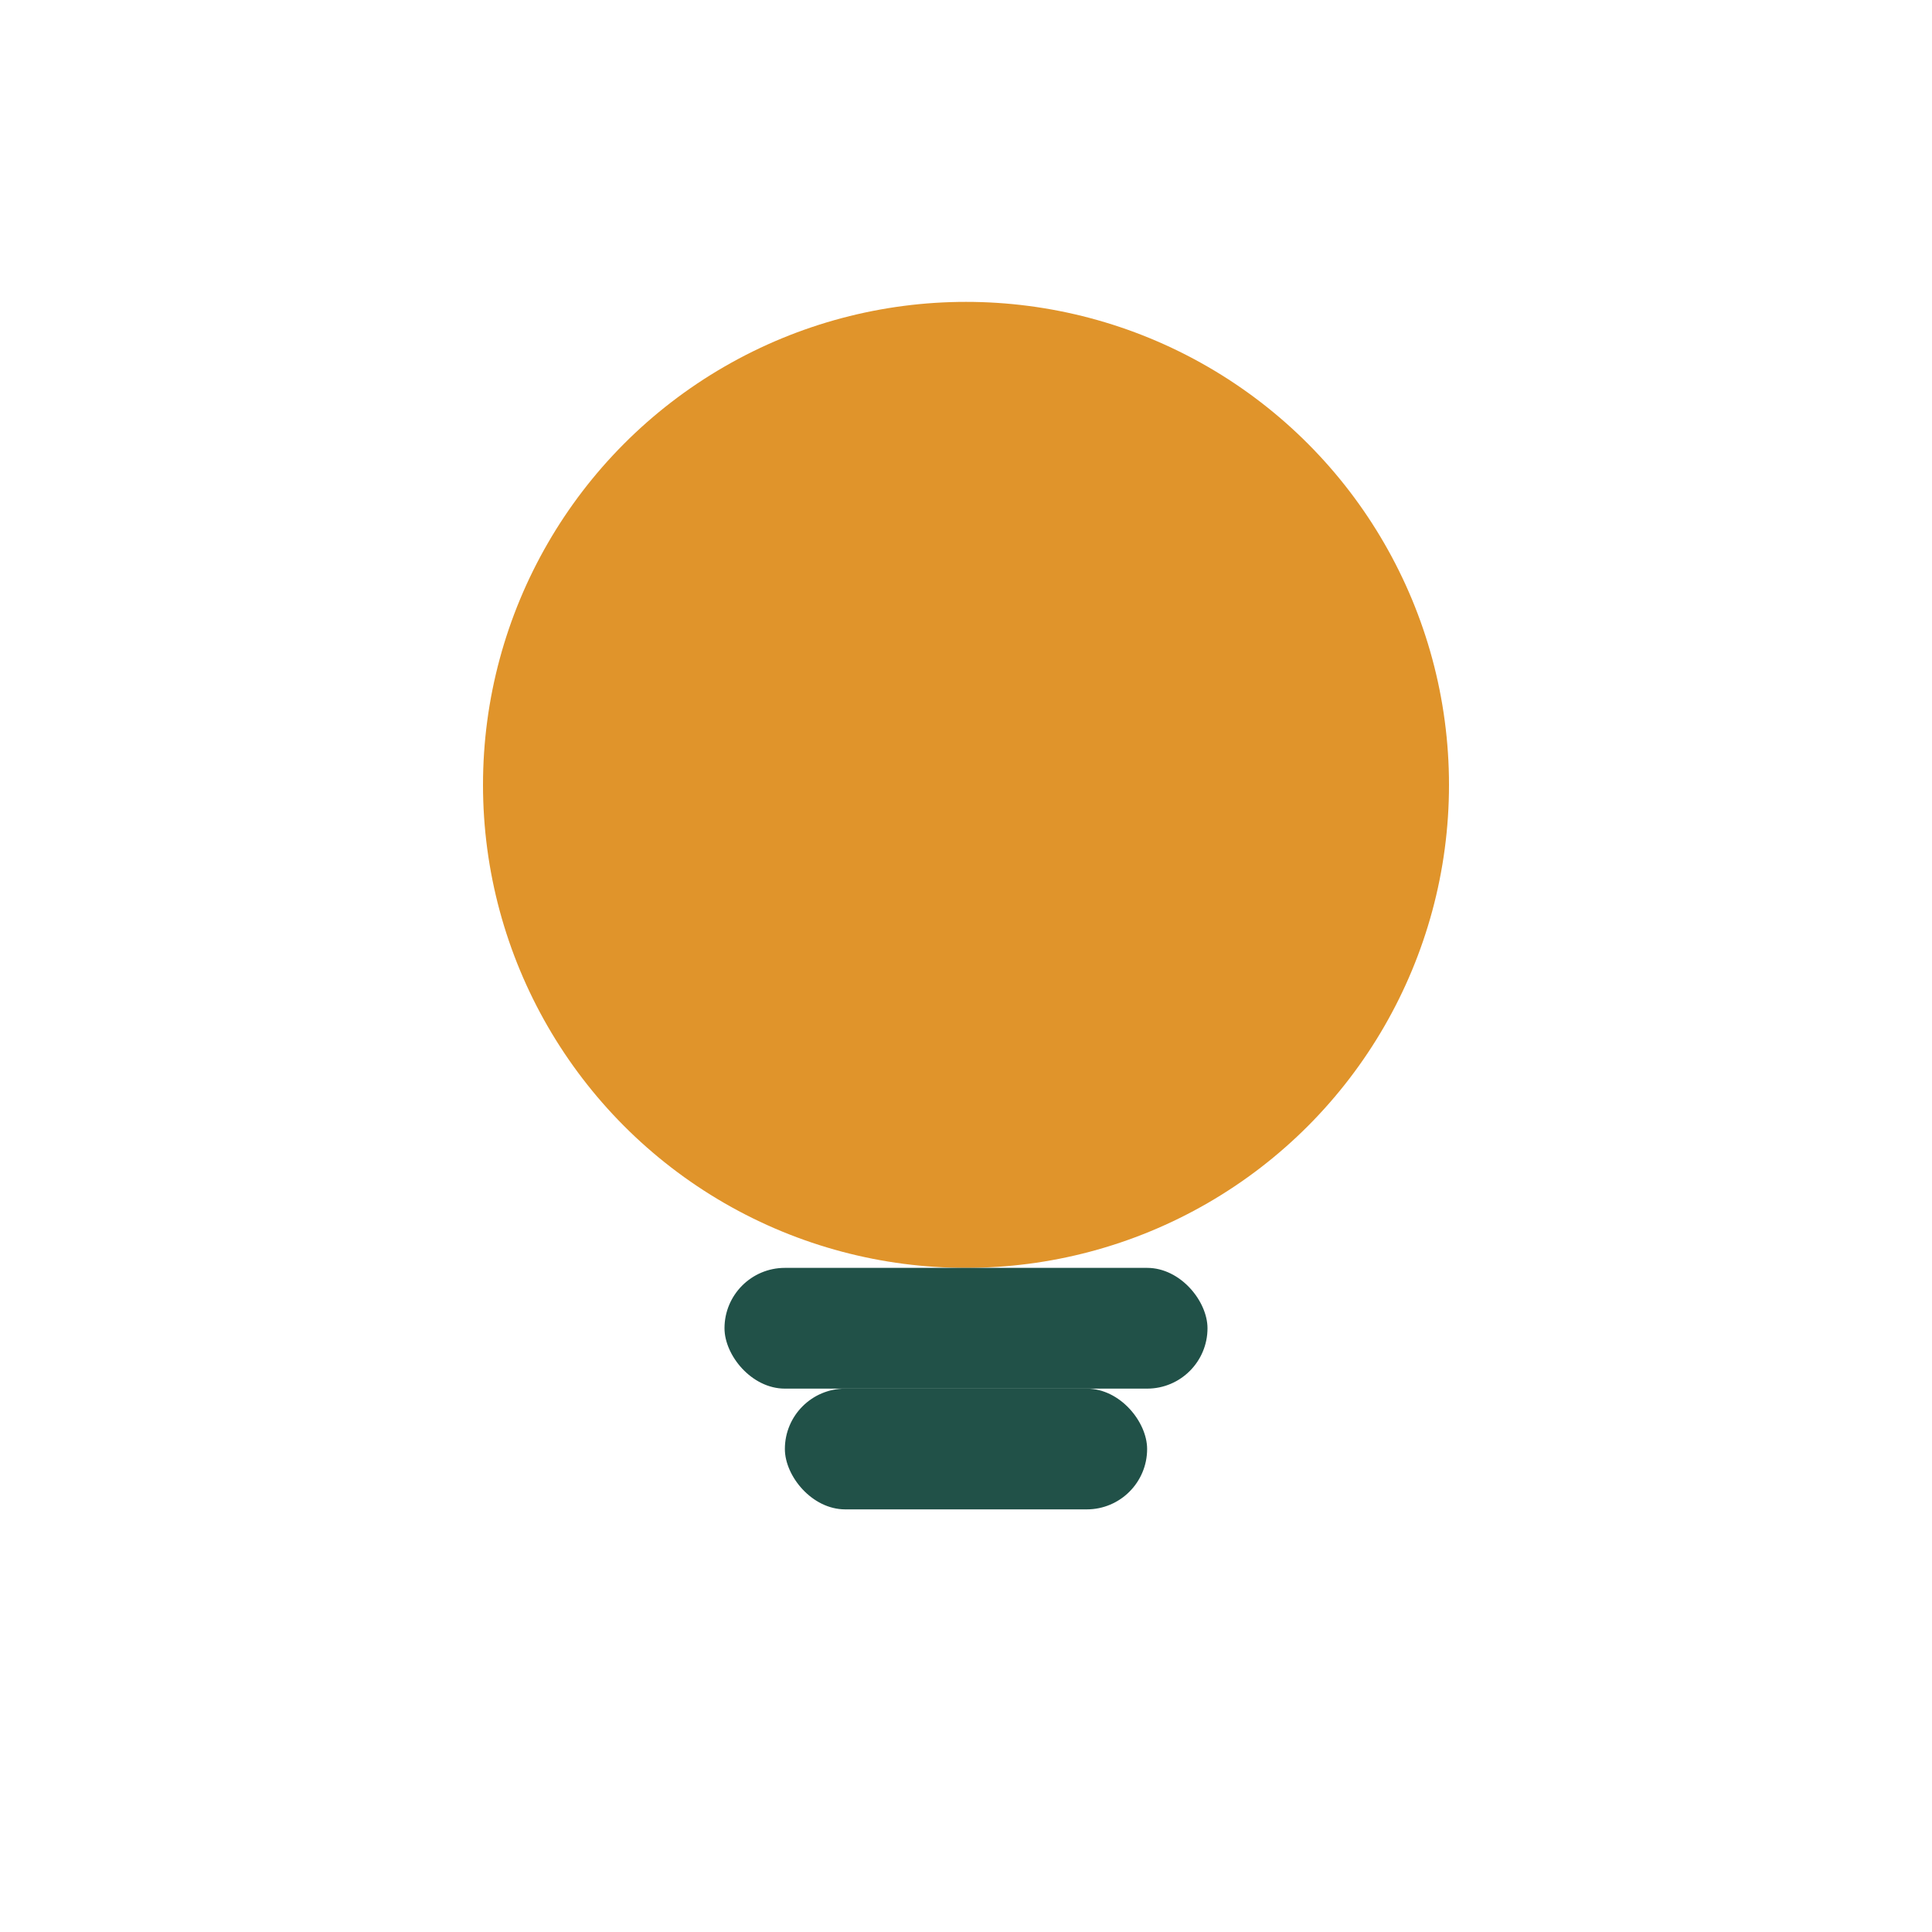 <?xml version="1.0" encoding="UTF-8"?>
<svg xmlns="http://www.w3.org/2000/svg" width="32" height="32" viewBox="0 0 32 32"><ellipse cx="16" cy="13" rx="8" ry="8" fill="#E0942B"/><rect x="12" y="21" width="8" height="2" rx="1" fill="#215148"/><rect x="13" y="23" width="6" height="2" rx="1" fill="#215148"/></svg>